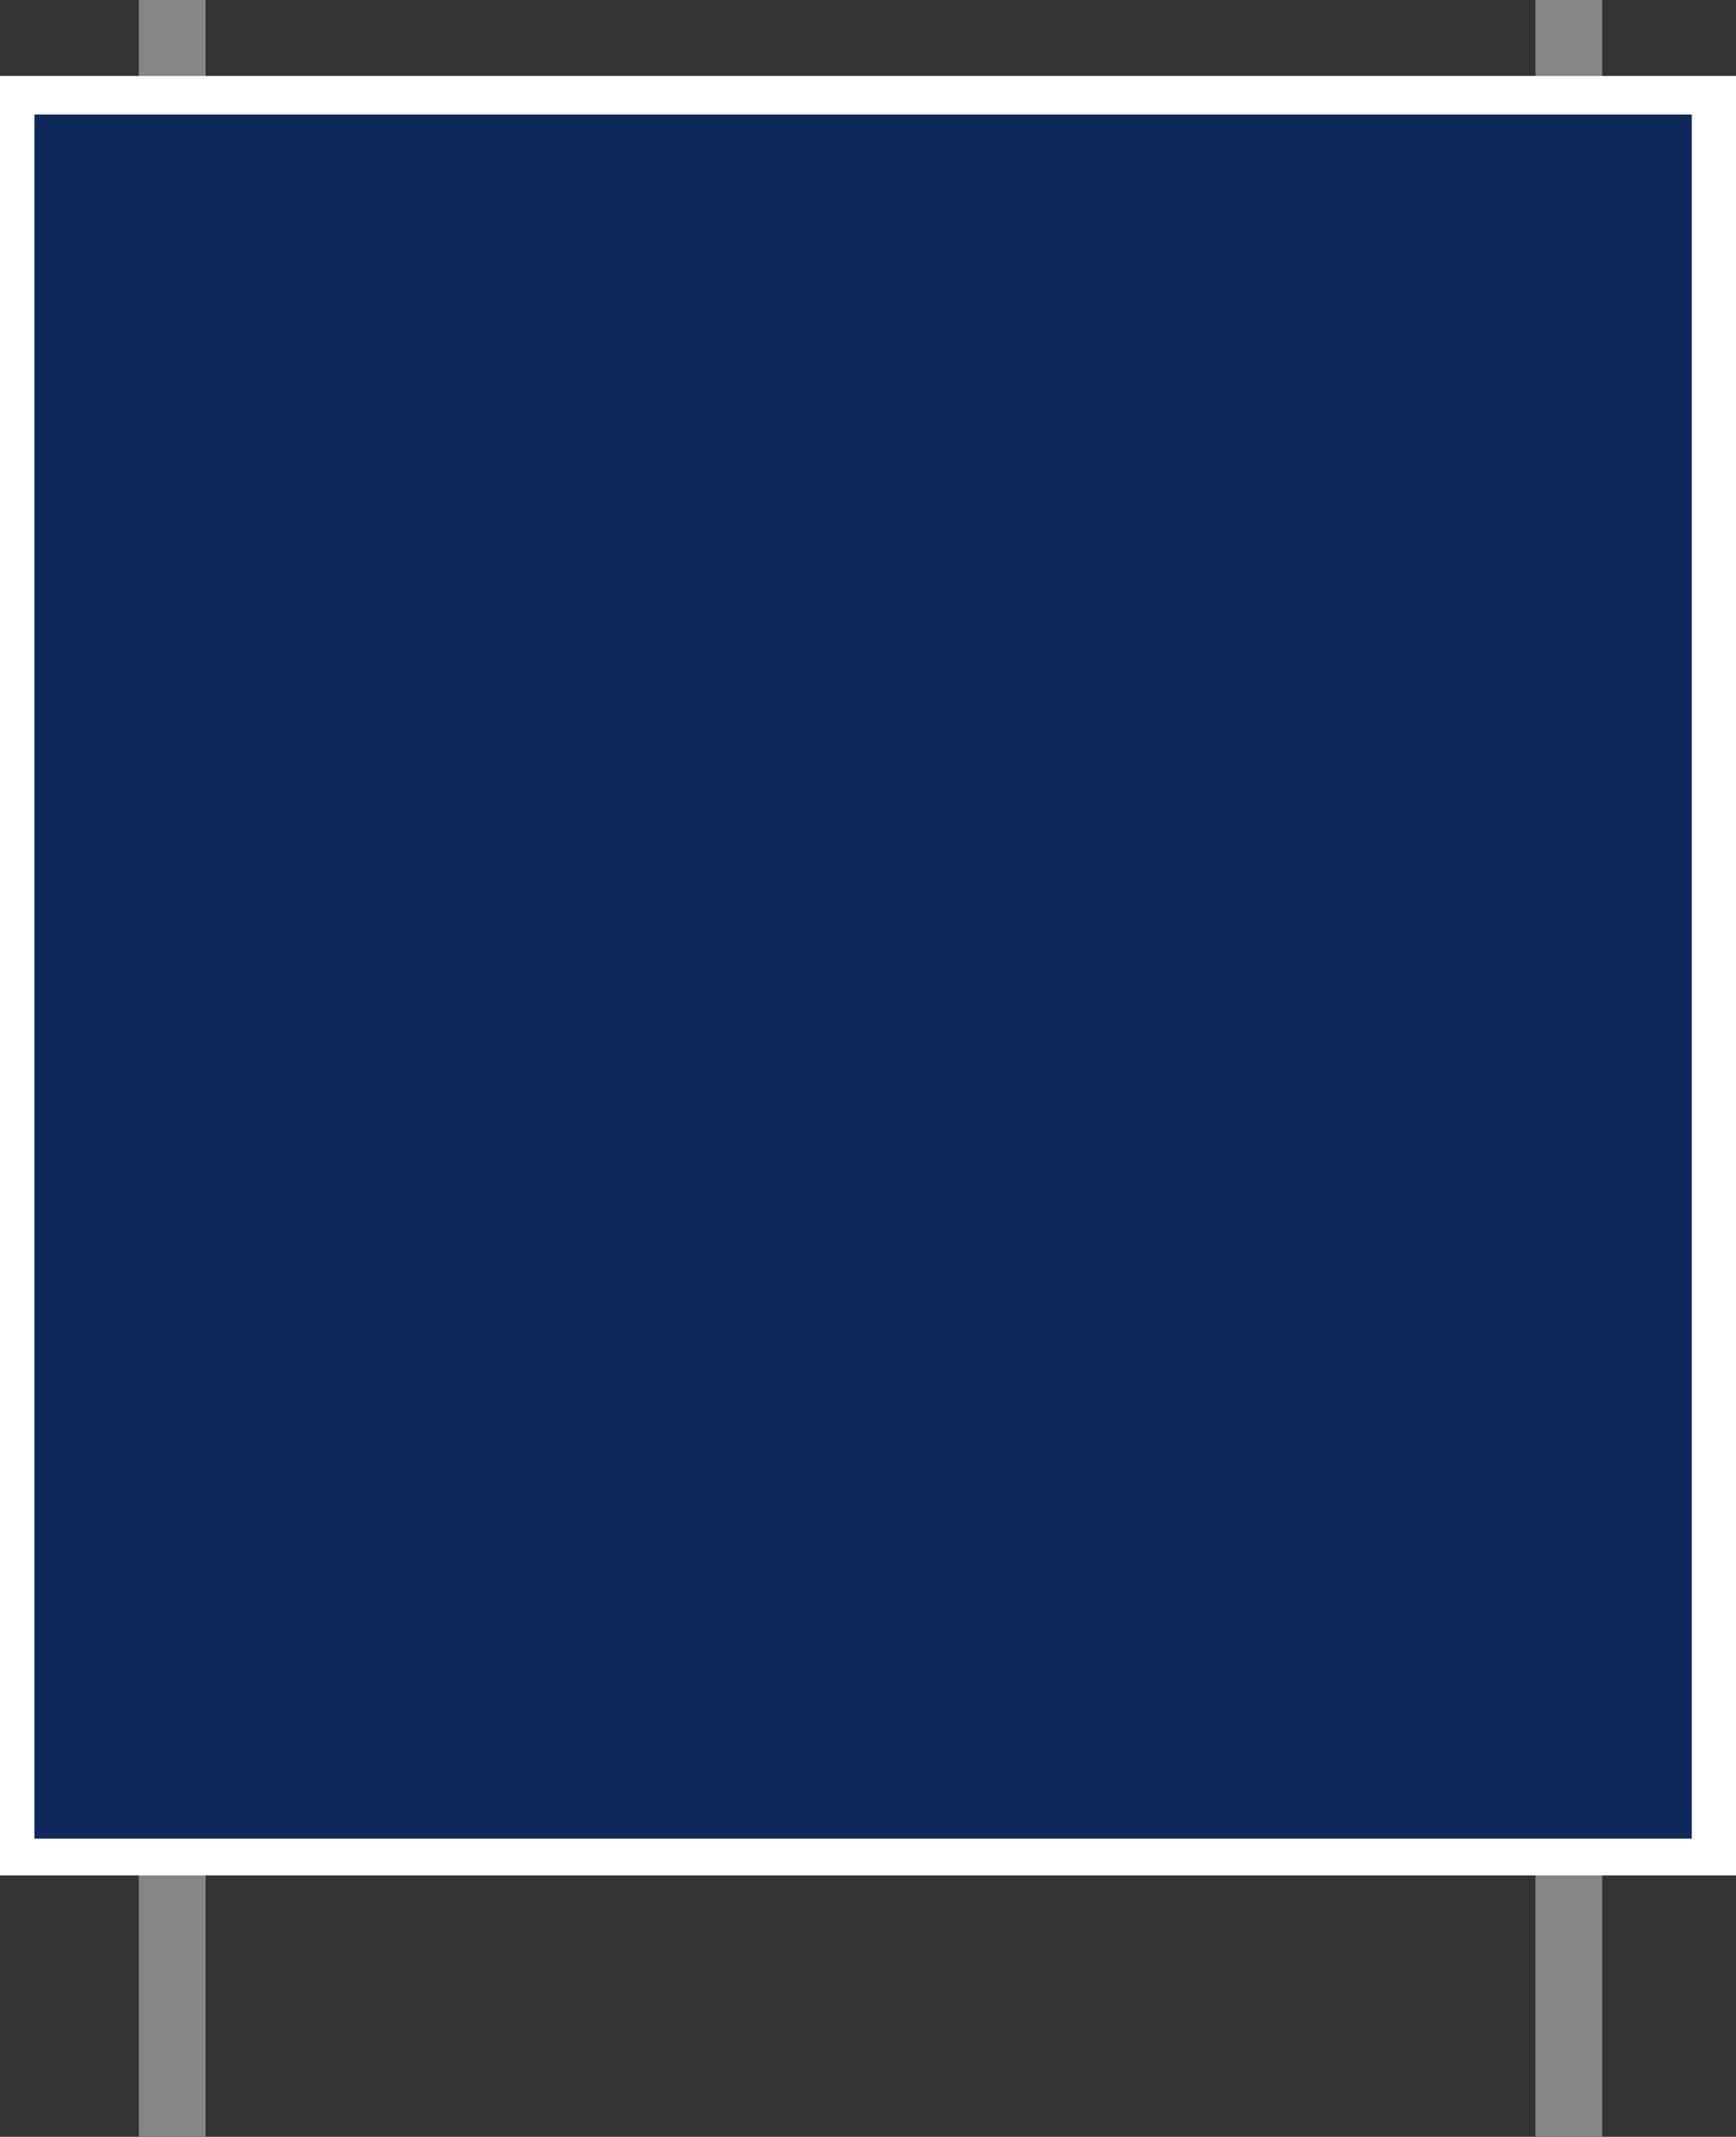 <?xml version="1.0" encoding="UTF-8"?>
<svg id="Layer_1" xmlns="http://www.w3.org/2000/svg" version="1.1" viewBox="0 0 585.2 720.2">
  <rect x="0" y="0" width="585.2" height="720.2" fill="#333333" stroke="none"/>
  <!-- Generator: Adobe Illustrator 29.2.1, SVG Export Plug-In . SVG Version: 2.1.0 Build 116)  -->
  <defs>
    <style>
      .st0 {
        fill: #fff;
      }

      .st1 {
        fill: #868686;
      }

      .st2 {
        fill: #0e295e;
      }
    </style>
  </defs>
  <rect id="Rectangle_75202" class="st1" x="46.8" width="22.5" height="720.2"/>
  <rect id="Rectangle_75203" class="st1" x="517.6" width="22.5" height="720.2"/>
  <rect id="Rectangle_75204" class="st0" y="25.6" width="585.2" height="606.5"/>
  <rect id="Rectangle_75205" class="st2" x="11.6" y="38.6" width="558.7" height="581.1"/>
</svg>